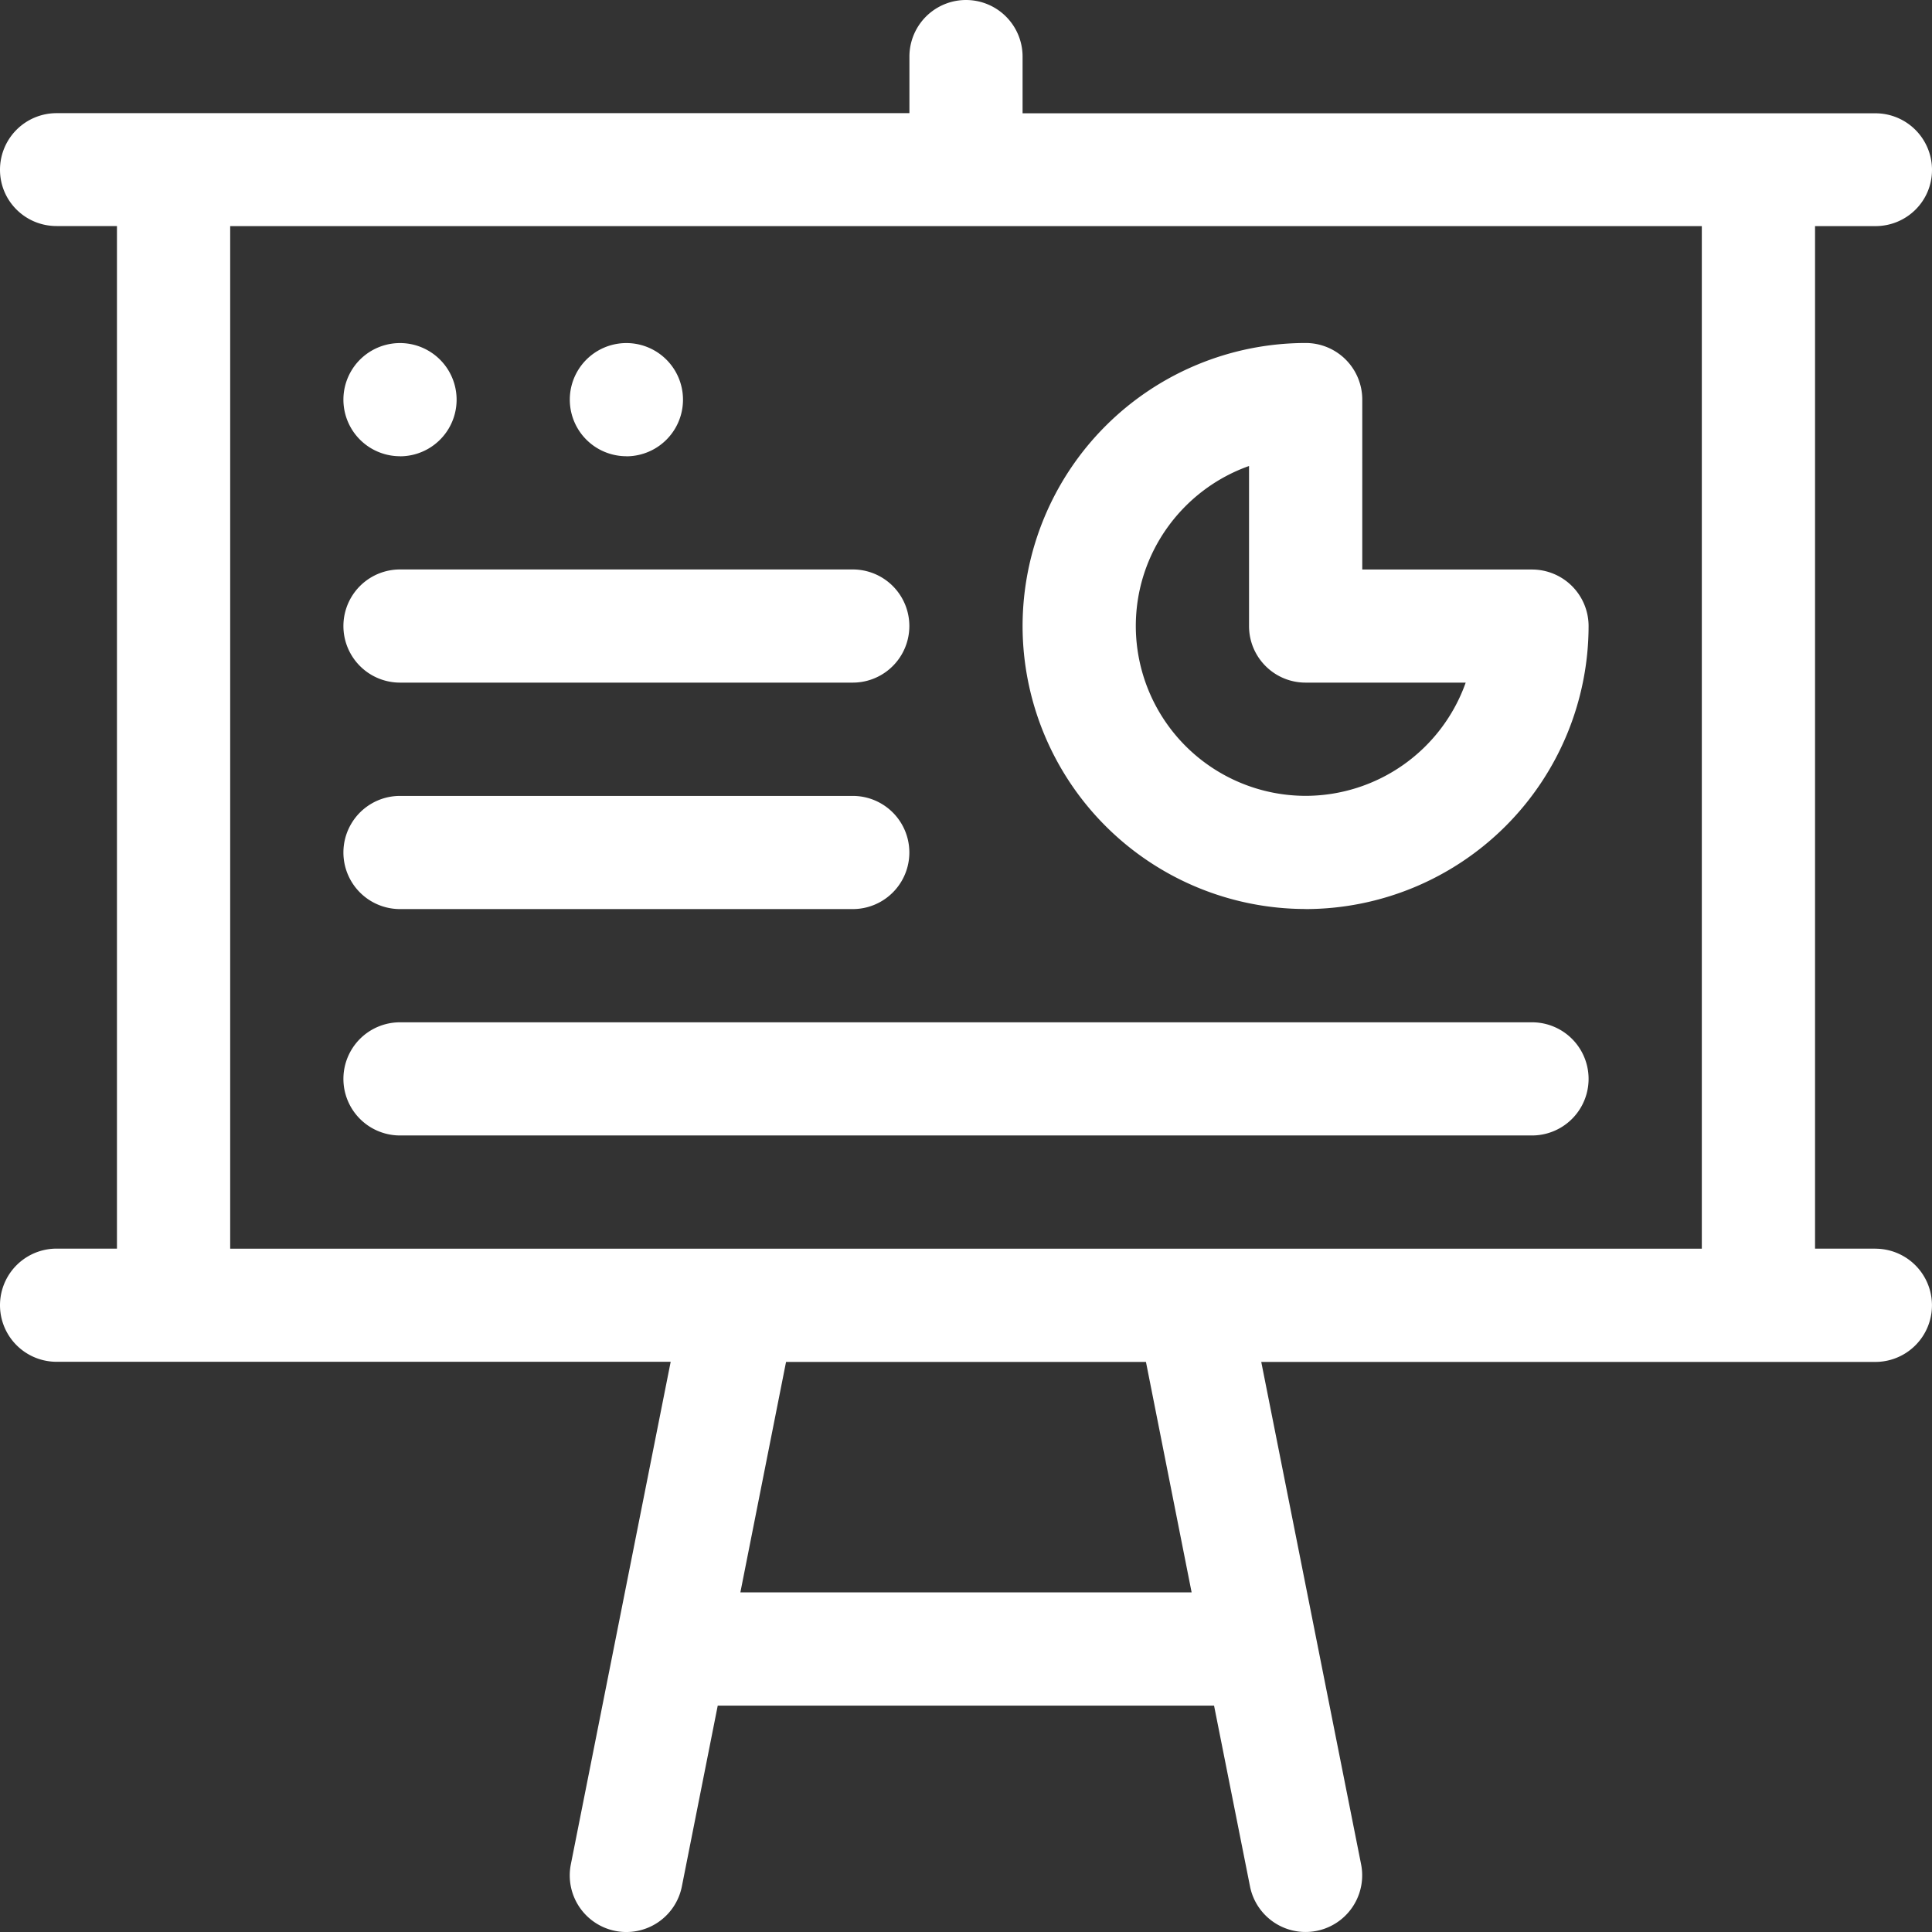 <svg width="28" height="28" fill="none" xmlns="http://www.w3.org/2000/svg"><rect width="100%" height="100%" fill="#333333" stroke="none"/><g clip-path="url(#a)"><path d="M5.797 16.456h16.406a.82.82 0 0 0 0-1.64H5.797a.82.82 0 0 0 0 1.64zm21.383 1.64h-.875V3.277h.875c.453 0 .82-.362.82-.815a.82.82 0 0 0-.82-.82H14.82V.82a.82.82 0 0 0-1.64 0v.82H.82a.82.82 0 0 0-.82.82c0 .453.367.816.82.816h.875v14.82H.82a.82.82 0 0 0 0 1.64h8.9L8.273 27.02a.82.82 0 0 0 1.609.32l.52-2.621h7.193l.521 2.62a.82.82 0 1 0 1.61-.32l-1.447-7.281h8.9a.82.82 0 1 0 0-1.641zm-16.45 4.982l.662-3.34h5.216l.662 3.34h-6.54zm13.934-4.981H3.336V3.277h21.328v14.82zm-5.742-4.922a4.106 4.106 0 0 0 4.101-4.101.82.82 0 0 0-.82-.82h-2.46V5.791a.82.82 0 0 0-.821-.82 4.106 4.106 0 0 0-4.102 4.102 4.106 4.106 0 0 0 4.102 4.101zm-.82-6.422v2.32c0 .454.367.82.82.82h2.32a2.465 2.465 0 0 1-2.32 1.641 2.464 2.464 0 0 1-2.461-2.46c0-1.07.686-1.982 1.64-2.32zm-12.305-.14a.82.82 0 1 0 0-1.641.82.82 0 0 0 0 1.64zm0 3.28h6.562a.82.82 0 0 0 0-1.64H5.797a.82.82 0 0 0 0 1.64zm3.281-3.28a.82.82 0 1 0 0-1.641.82.82 0 0 0 0 1.64zm-3.281 6.562h6.562a.82.82 0 0 0 0-1.64H5.797a.82.82 0 1 0 0 1.64z" fill="#fff"/></g><defs><clipPath id="a"><path fill="#fff" d="M0 0h28v28H0z"/></clipPath></defs></svg>